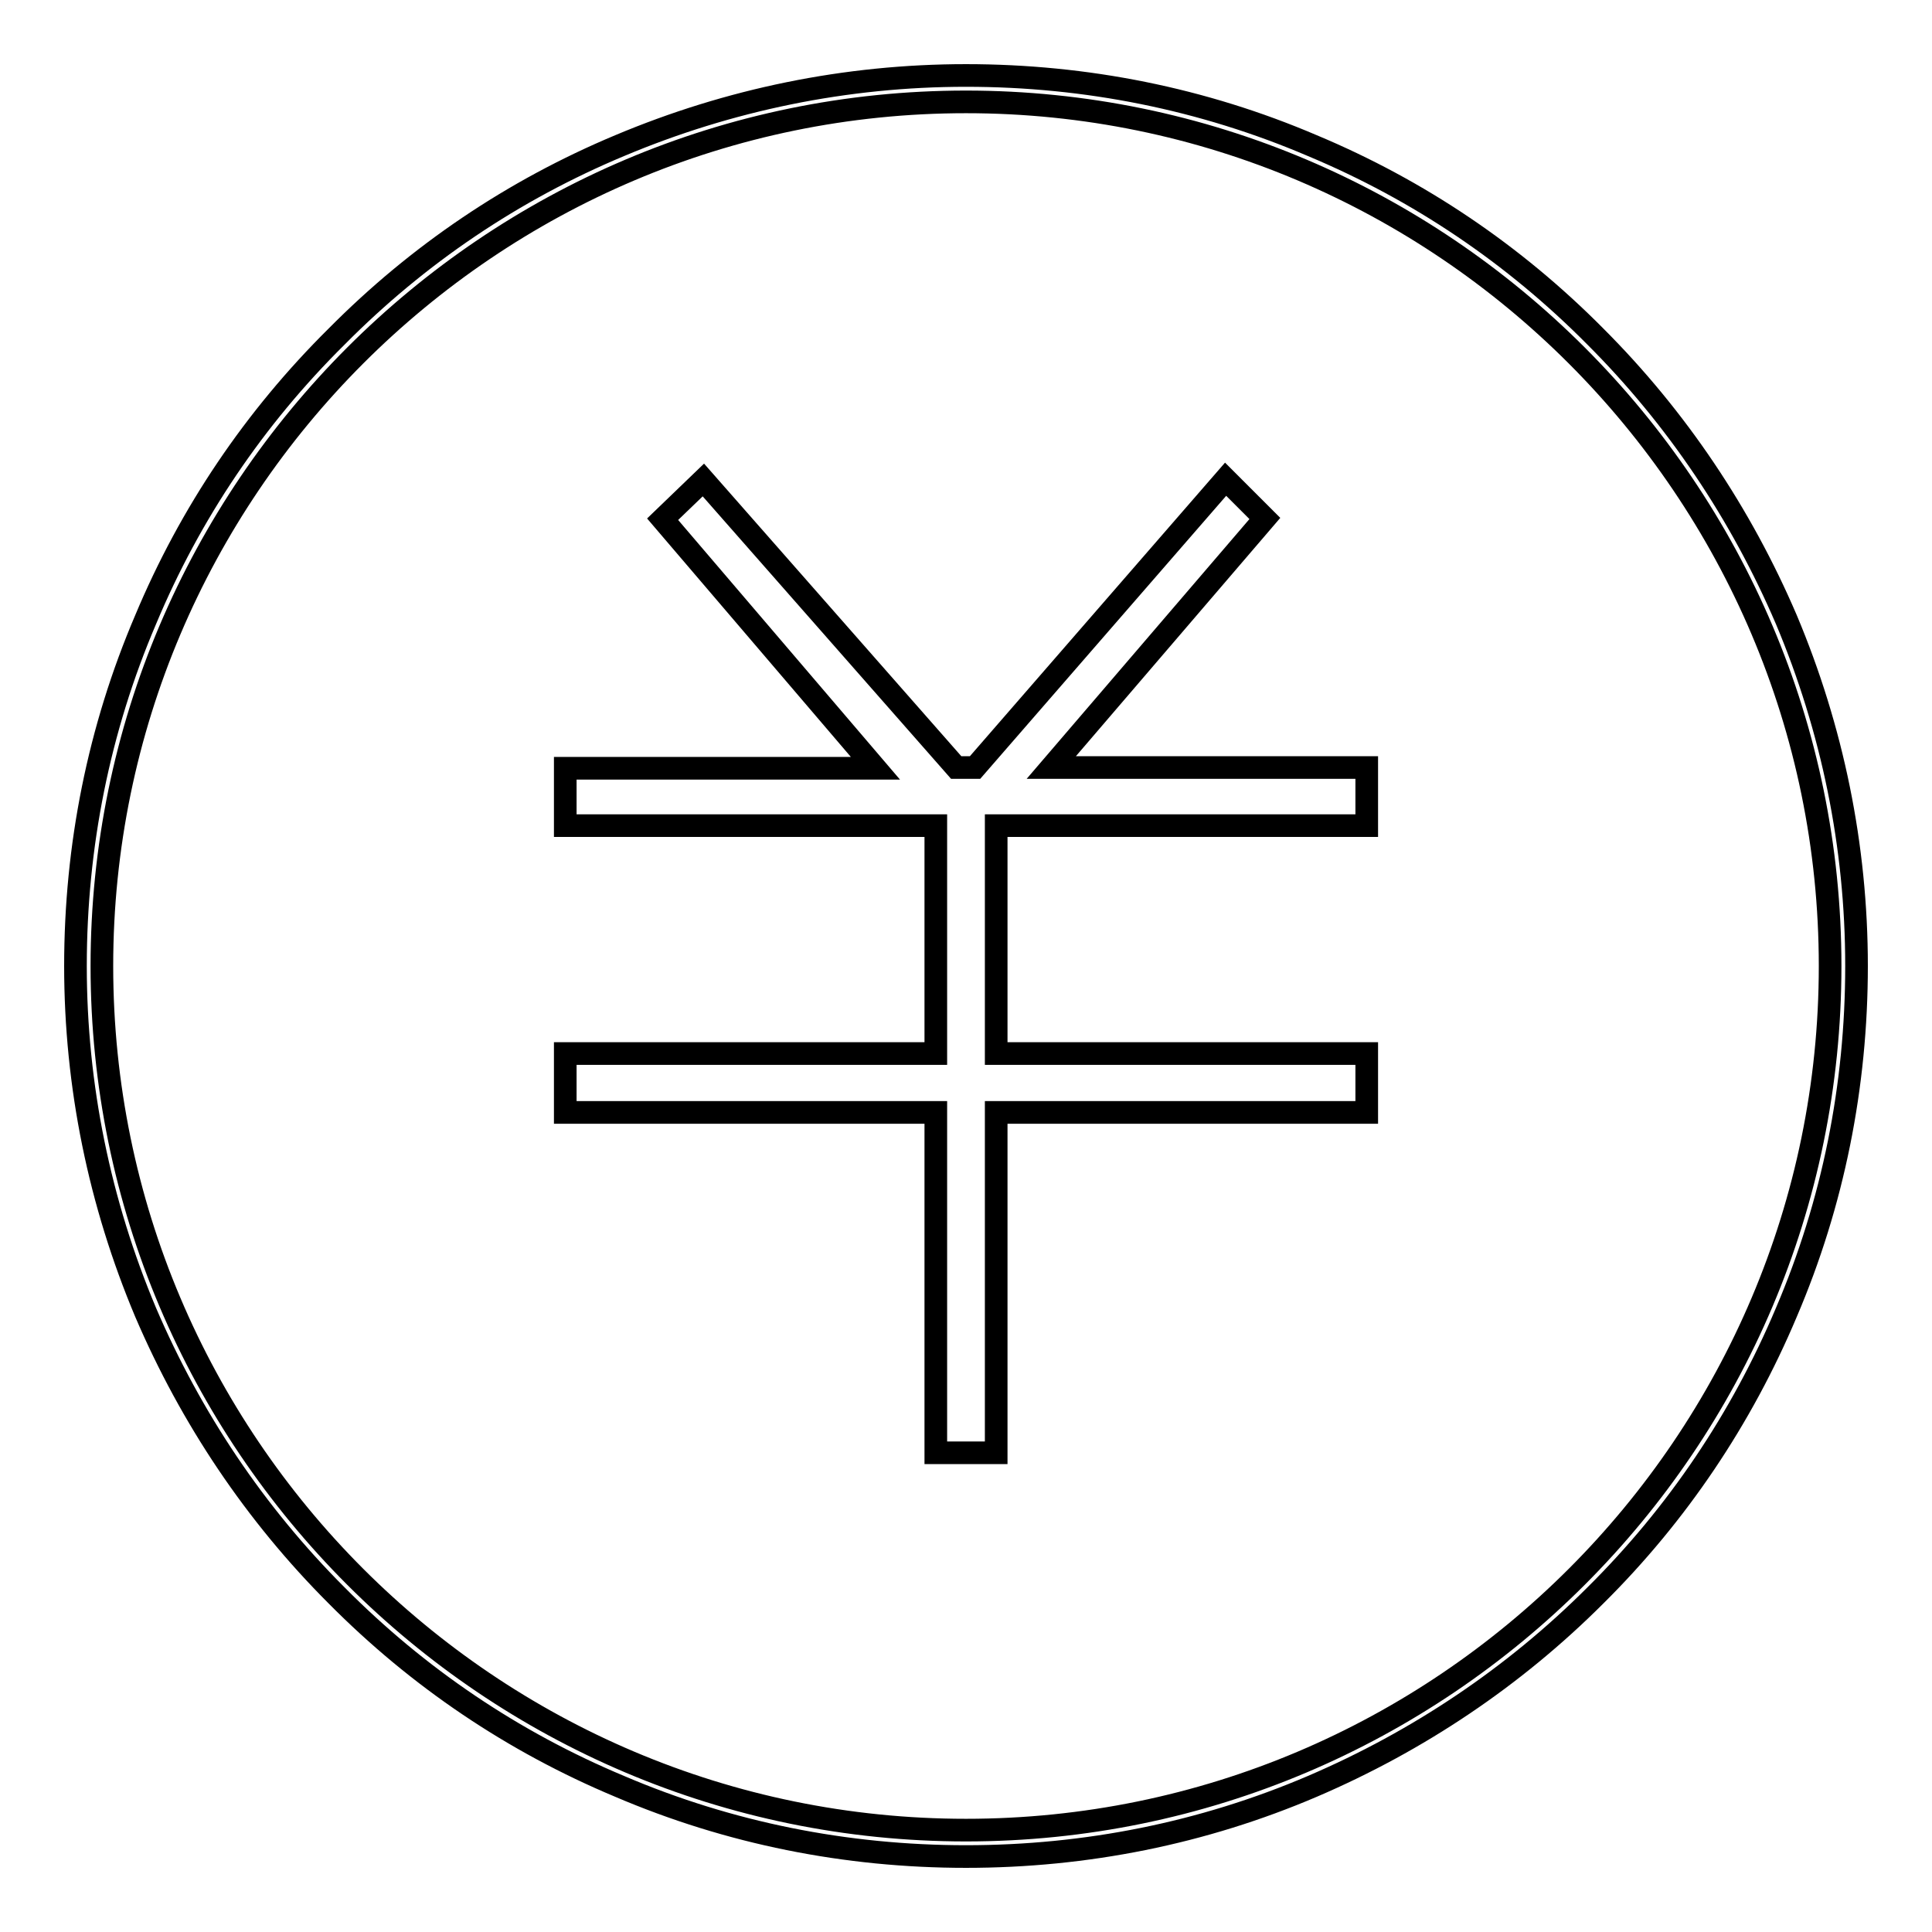 <?xml version="1.0" encoding="utf-8"?>
<!-- Svg Vector Icons : http://www.onlinewebfonts.com/icon -->
<!DOCTYPE svg PUBLIC "-//W3C//DTD SVG 1.1//EN" "http://www.w3.org/Graphics/SVG/1.1/DTD/svg11.dtd">
<svg version="1.1" xmlns="http://www.w3.org/2000/svg" xmlns:xlink="http://www.w3.org/1999/xlink" x="0px" y="0px" viewBox="0 0 256 256" enable-background="new 0 0 256 256" xml:space="preserve">
<g><g><path stroke-width="3" fill-opacity="0" stroke="#000000"  d="M128,246c-15.9,0-31.4-3.1-45.9-9.3c-14.1-5.9-26.7-14.4-37.5-25.3c-10.8-10.8-19.3-23.5-25.3-37.5c-6.1-14.5-9.3-30-9.3-45.9s3.1-31.4,9.3-45.9C25.2,68,33.7,55.4,44.6,44.6C55.4,33.7,68,25.2,82.1,19.3c14.5-6.1,30-9.3,45.9-9.3s31.4,3.1,45.9,9.3c14.1,5.9,26.7,14.4,37.5,25.3c10.8,10.8,19.3,23.5,25.3,37.5c6.1,14.5,9.3,30,9.3,45.9s-3.1,31.4-9.3,45.9c-5.9,14-14.4,26.7-25.3,37.5c-10.8,10.8-23.5,19.3-37.5,25.3C159.4,242.9,143.9,246,128,246L128,246z M128,13.5C64.9,13.5,13.5,64.9,13.5,128c0,63.1,51.3,114.5,114.5,114.5c63.1,0,114.5-51.3,114.5-114.5C242.5,64.9,191.1,13.5,128,13.5L128,13.5z"/><path stroke-width="3" fill-opacity="0" stroke="#000000"  d="M181.1,109.3v-7.6H141h-1.7l28.3-33l-5.2-5.2l-33.2,38.2h-2.5L93.2,63.6l-5.4,5.2l28.2,33h-0.5H74.9v7.6H124v30.2H74.9v7.8H124v36.6v8.5h8v-8.5v-36.6h49.1v-7.8H132v-30.2H181.1z"/></g></g>
</svg>